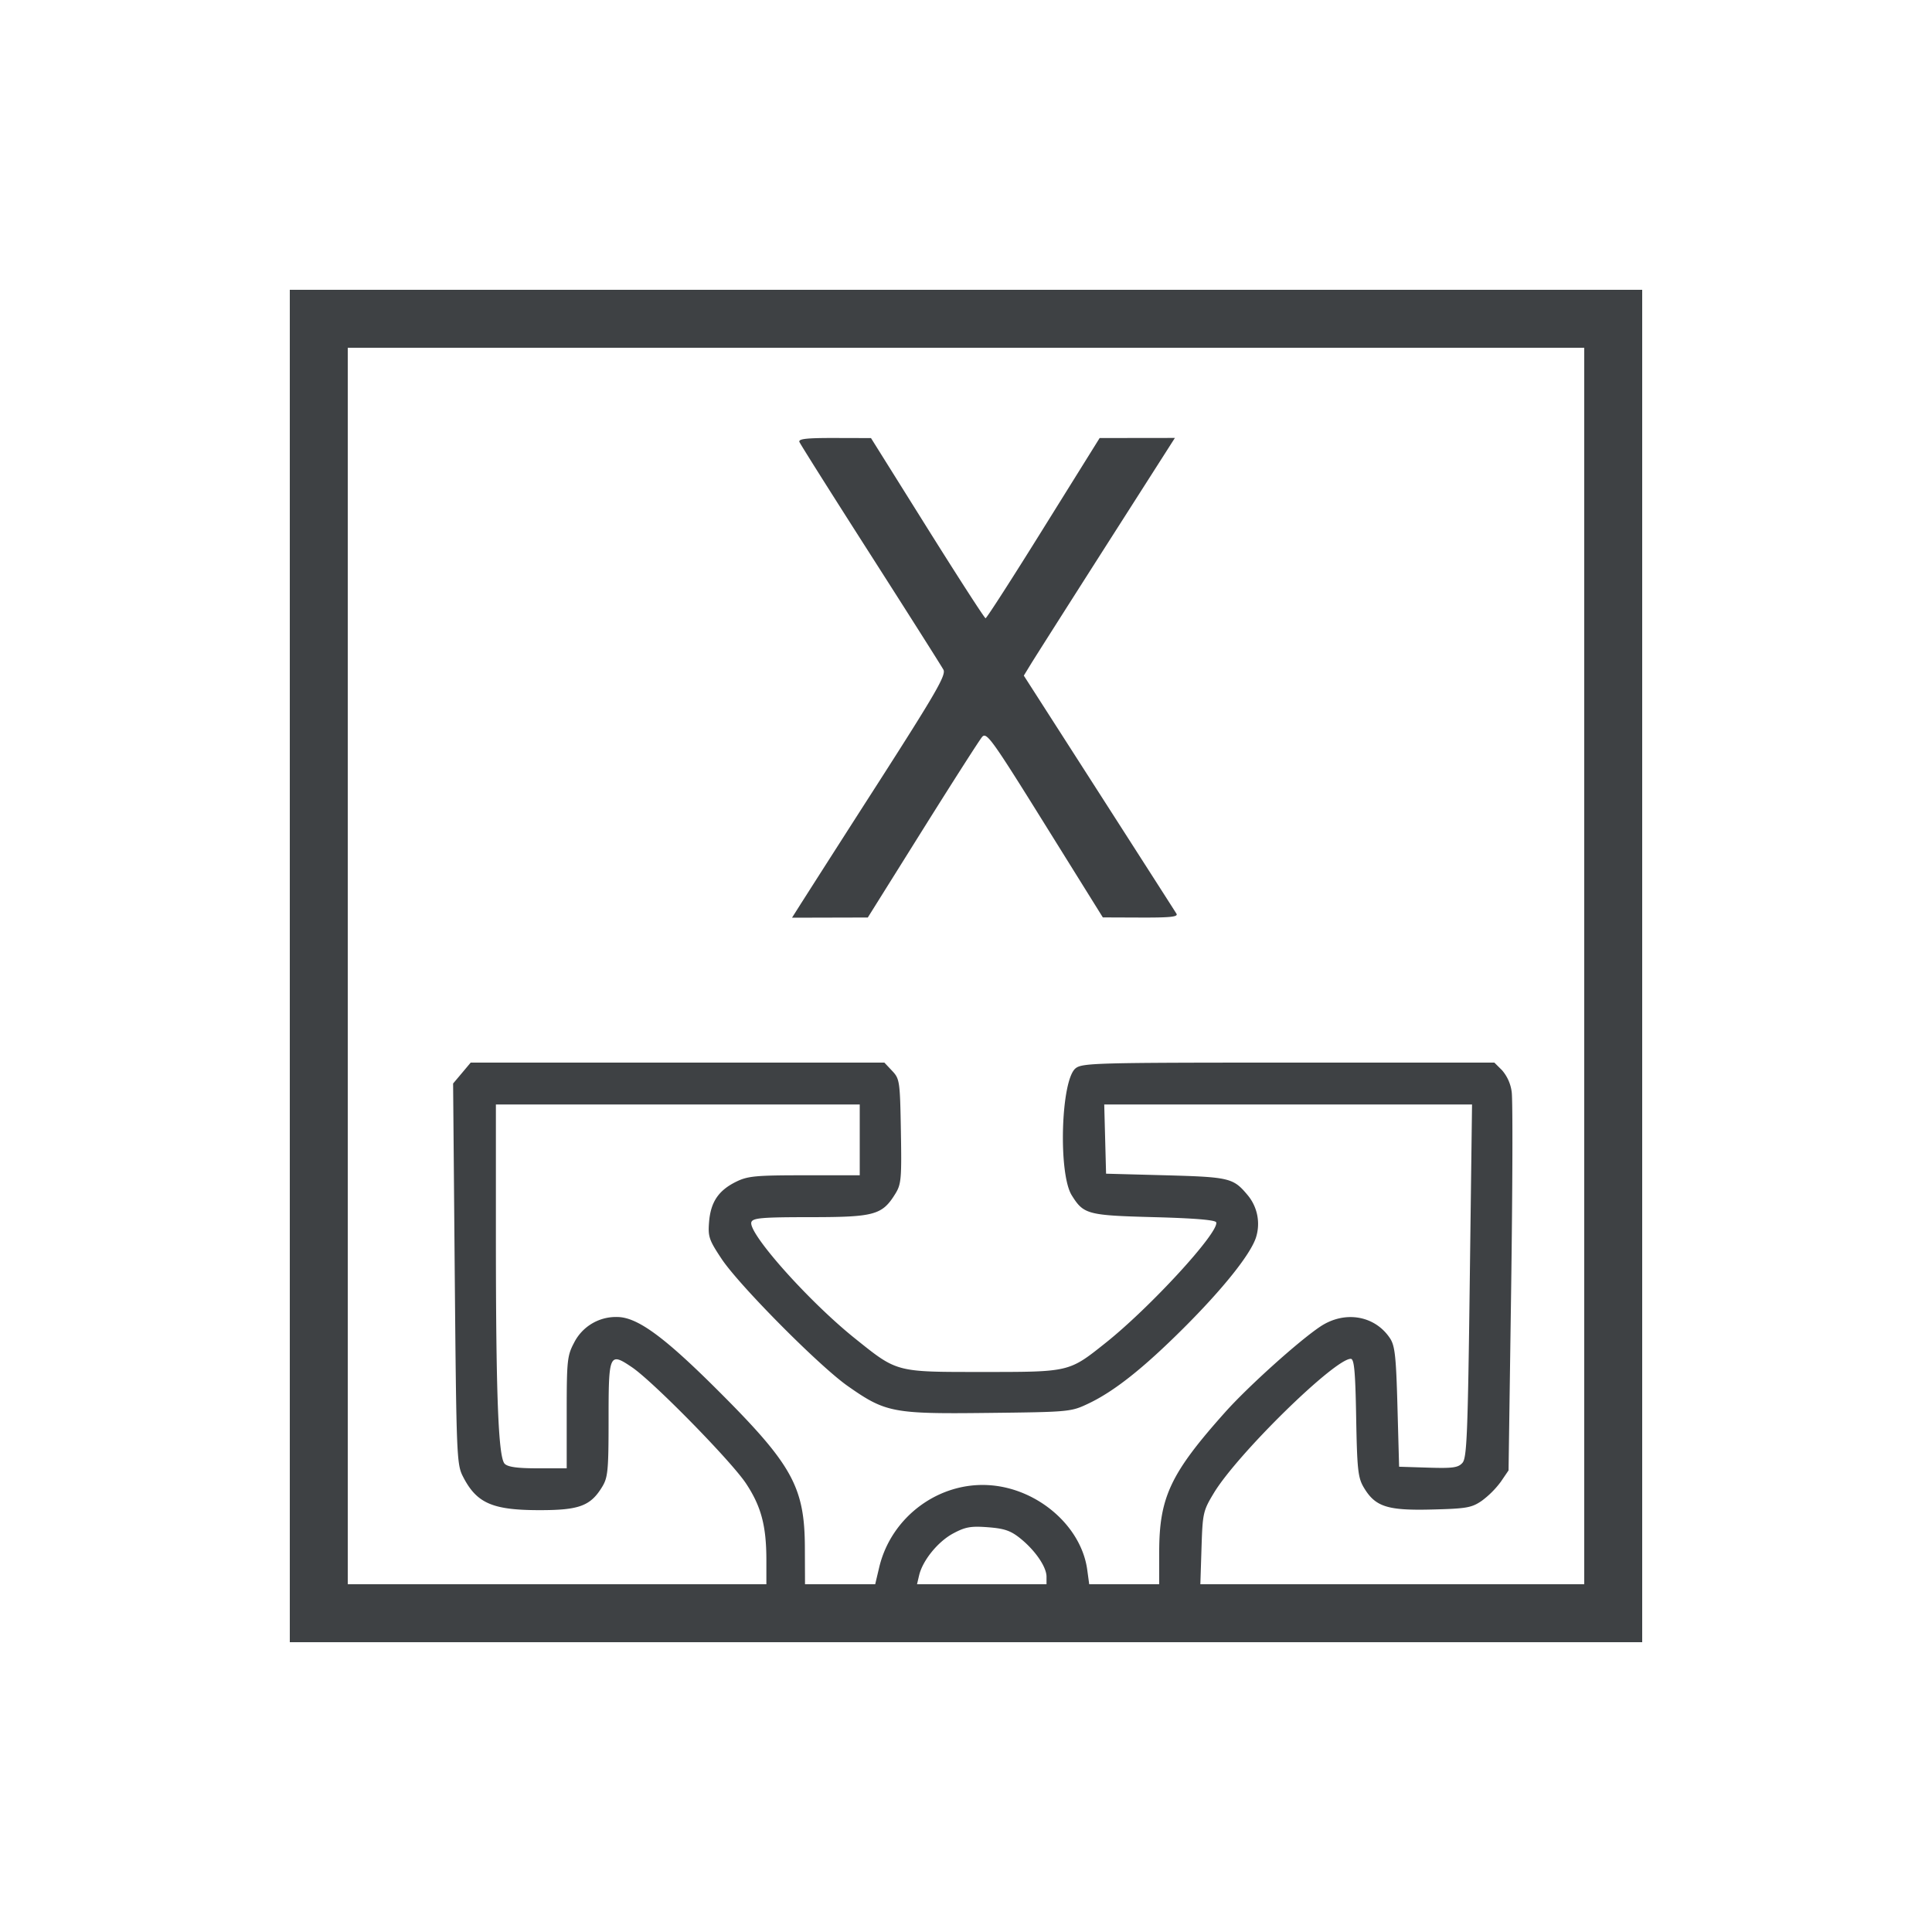 <svg xmlns="http://www.w3.org/2000/svg" width="40" height="40" fill="none"><path fill="#3E4144" fill-rule="evenodd" d="M6 20v14h28V6H6zm26.8 0v12.8h-7.948l.024-.753c.023-.723.033-.767.257-1.138.49-.809 2.498-2.776 2.833-2.776.071 0 .095.254.112 1.217.019 1.073.038 1.243.155 1.442.238.403.485.484 1.406.461.723-.018.828-.036 1.039-.18a1.9 1.9 0 0 0 .395-.395l.16-.235.054-3.771c.029-2.075.035-3.903.011-4.064a.85.85 0 0 0-.2-.45L30.939 22h-4.262c-3.991 0-4.272.008-4.409.119-.303.245-.361 2.176-.079 2.628.247.396.324.416 1.706.453.833.022 1.269.058 1.285.107.067.201-1.369 1.765-2.297 2.502-.754.6-.738.596-2.537.596-1.809 0-1.763.013-2.646-.695-.96-.769-2.226-2.192-2.143-2.409.033-.085.228-.101 1.224-.101 1.324-.001 1.483-.044 1.755-.483.123-.198.133-.31.116-1.295-.018-1.037-.025-1.085-.18-1.25L18.31 22H9.745l-.182.217-.182.216.034 3.937c.034 3.78.04 3.947.17 4.2.283.554.609.697 1.596.696.811 0 1.046-.088 1.286-.482.119-.195.133-.337.133-1.403 0-1.356.015-1.391.485-1.073.44.298 2.057 1.946 2.362 2.408.313.474.42.876.42 1.587v.497H7.2V7.2h25.6zM16.551 9.15c.018.046.681 1.097 1.473 2.335.792 1.239 1.471 2.31 1.509 2.381.058.108-.154.476-1.354 2.348a932 932 0 0 0-1.602 2.503l-.179.283.784-.002.785-.002 1.133-1.811c.623-.995 1.178-1.863 1.233-1.927.092-.108.198.038 1.3 1.809l1.2 1.927.788.003c.613.002.776-.015.736-.08-.028-.046-.751-1.174-1.606-2.507l-1.554-2.422.149-.244c.082-.134.786-1.242 1.564-2.461l1.415-2.216-.779.001-.779.001-1.162 1.865c-.638 1.026-1.178 1.866-1.2 1.866-.021 0-.563-.84-1.205-1.865L18.033 9.07l-.757-.002c-.579-.001-.749.018-.725.082M17.8 23.6v.733h-1.146c-1.014 0-1.176.016-1.416.135-.362.179-.523.418-.557.827-.025.309-.003.375.261.772.366.548 2.015 2.211 2.606 2.627.787.553.936.582 2.909.559 1.684-.019 1.715-.022 2.076-.193.536-.254 1.137-.731 1.969-1.56.818-.816 1.385-1.525 1.501-1.877a.93.93 0 0 0-.18-.889c-.29-.345-.373-.365-1.69-.401L22.9 24.3l-.019-.717-.019-.716h7.615l-.047 3.65c-.04 3.17-.06 3.665-.151 3.769-.088.1-.196.116-.708.1l-.604-.019-.034-1.237c-.028-1.042-.052-1.265-.153-1.42-.313-.475-.937-.582-1.443-.246-.44.292-1.493 1.239-1.967 1.769C24.233 30.505 24 30.999 24 32.14v.66h-1.449l-.041-.3c-.122-.895-1.01-1.671-2.001-1.749-1.062-.084-2.057.649-2.306 1.699l-.083.35h-1.453l-.003-.75c-.003-1.261-.258-1.723-1.792-3.254-1.127-1.126-1.681-1.529-2.097-1.529a.97.97 0 0 0-.89.534c-.141.266-.152.369-.152 1.443V30.4h-.595c-.424 0-.622-.027-.689-.094-.132-.132-.182-1.419-.182-4.723v-2.716H17.8zm3.322 8.249c.31.249.545.592.545.794v.157h-2.681l.043-.183c.073-.31.389-.699.704-.868.254-.136.366-.156.722-.129.34.026.47.071.667.229"/></svg>